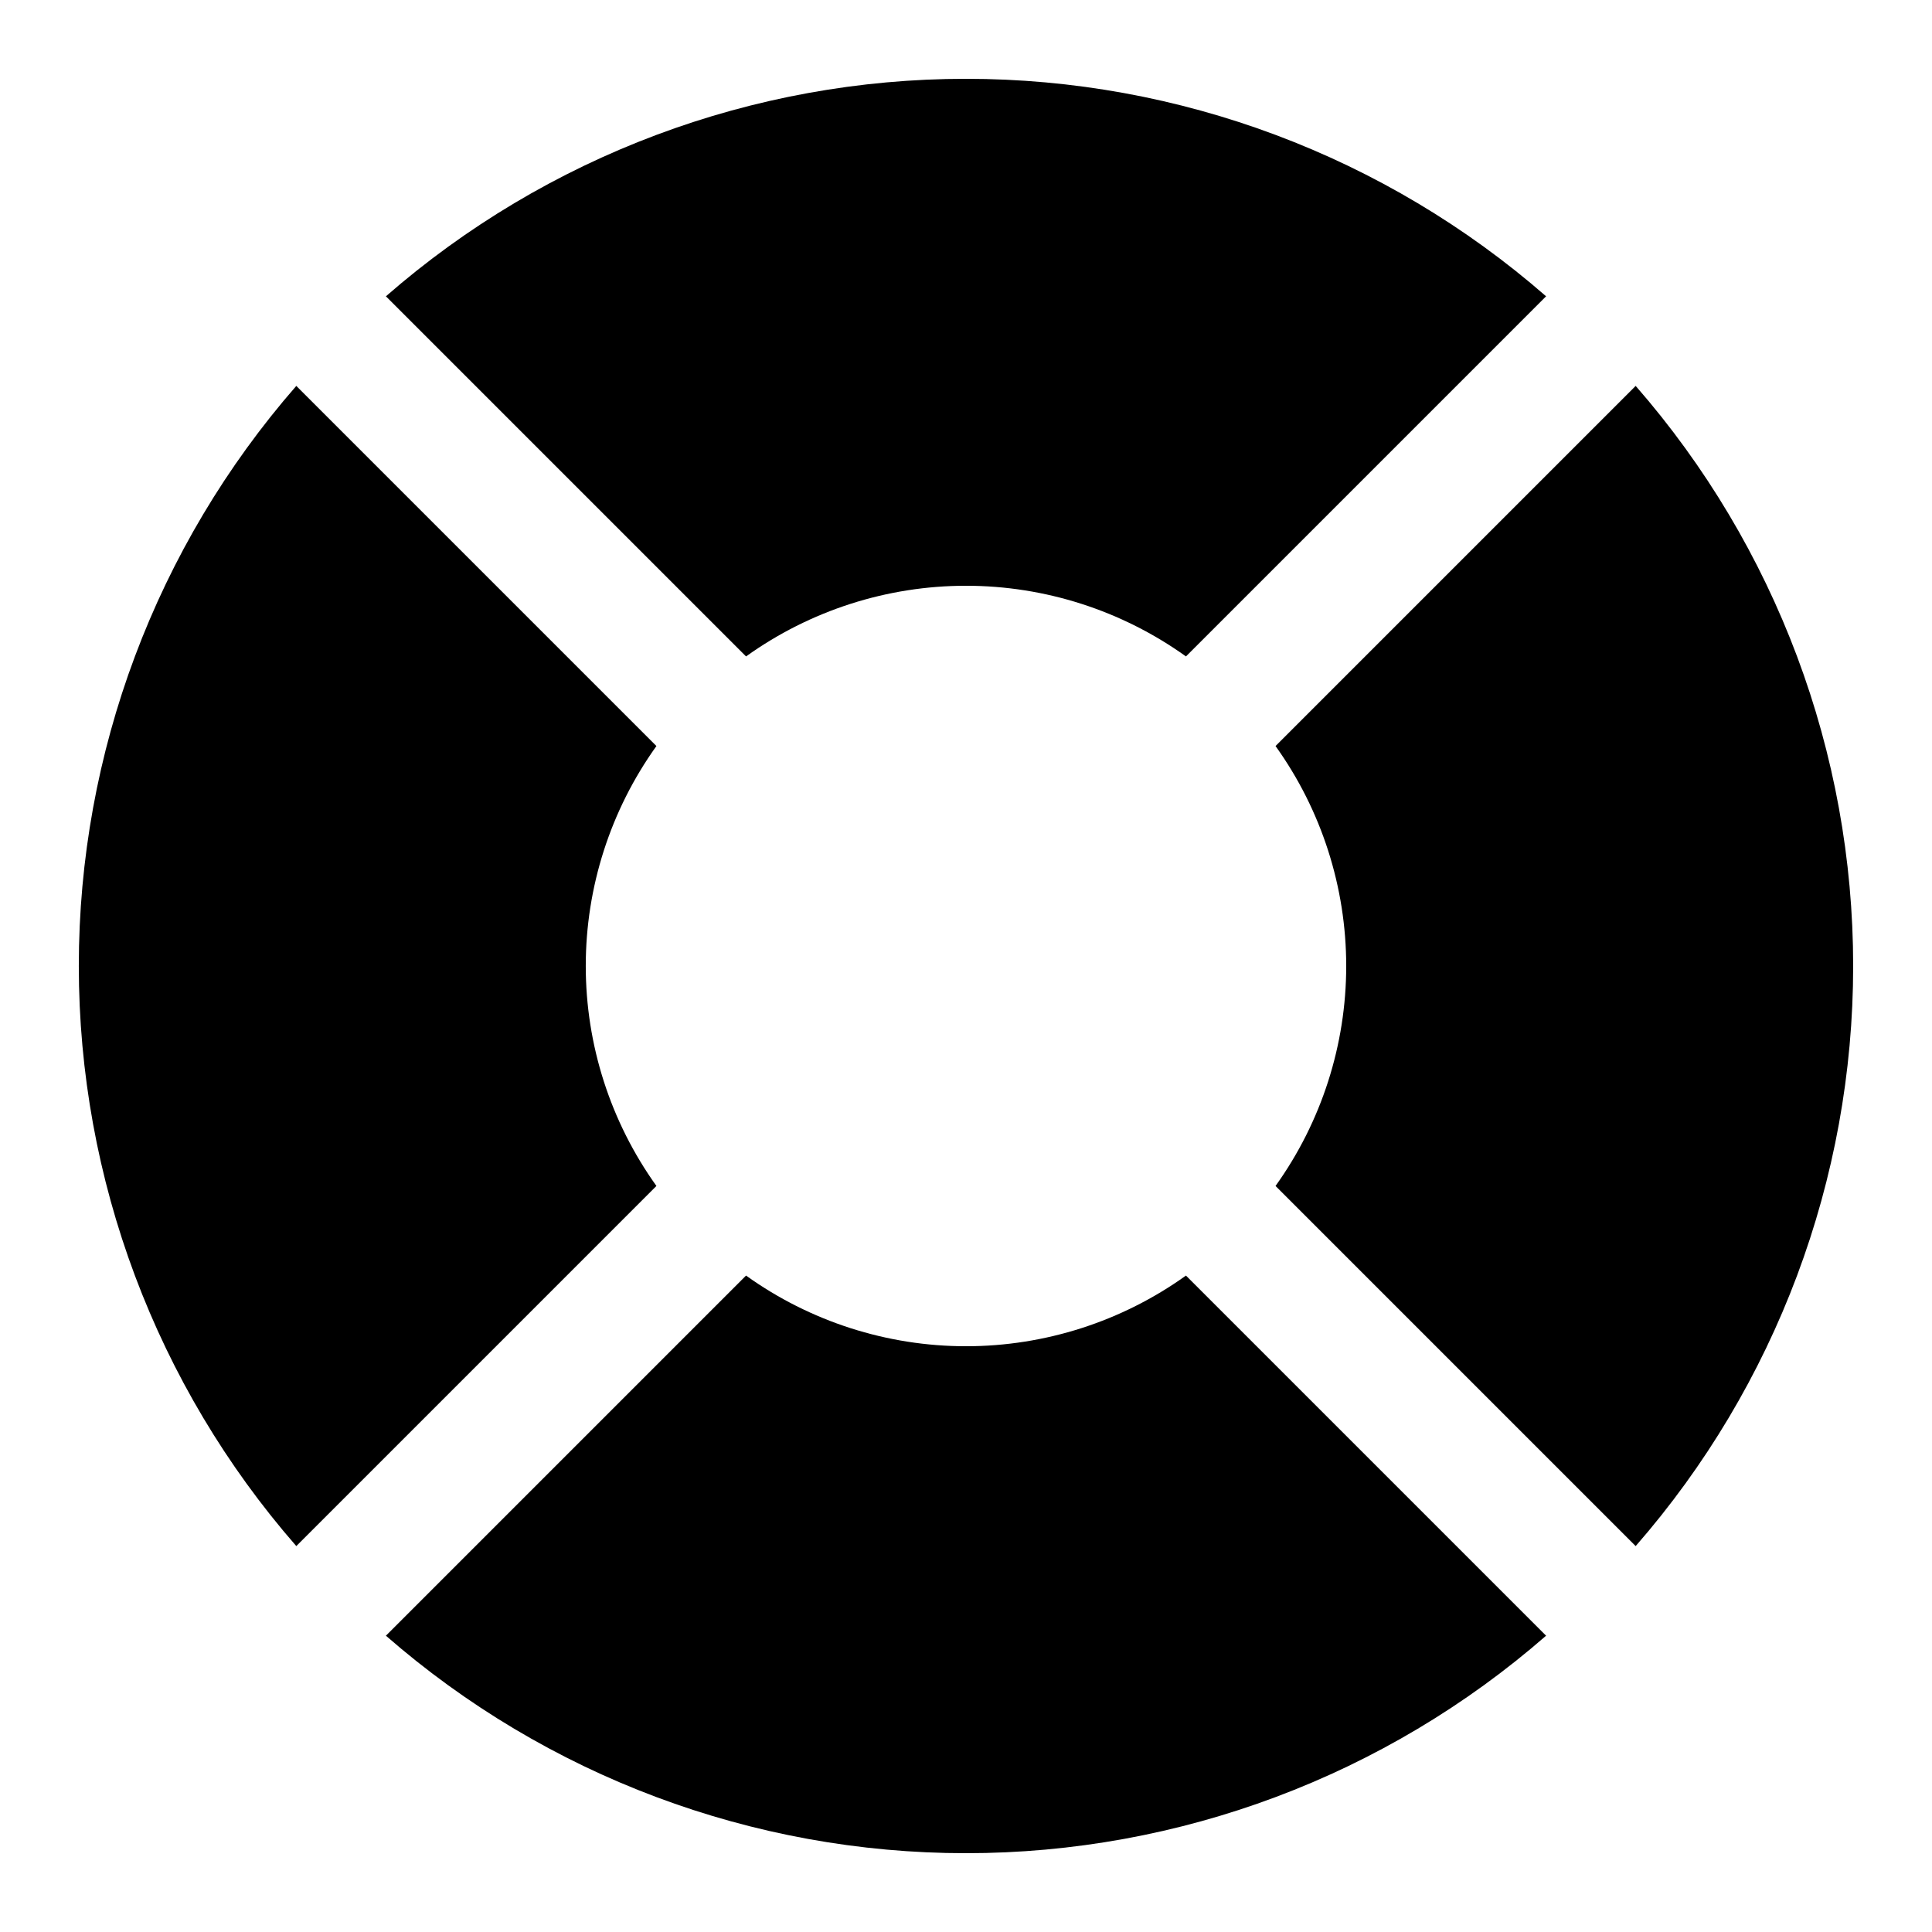 <?xml version="1.0" encoding="UTF-8"?>
<!-- Uploaded to: SVG Repo, www.svgrepo.com, Generator: SVG Repo Mixer Tools -->
<svg fill="#000000" width="800px" height="800px" version="1.1" viewBox="144 144 512 512" xmlns="http://www.w3.org/2000/svg">
 <g>
  <path d="m577.47 246.27-95.438 95.438c12.176 17 18.727 37.383 18.727 58.293 0 20.906-6.551 41.293-18.727 58.289l95.438 95.438c37.16-42.59 57.637-97.203 57.637-153.73 0-56.527-20.477-111.14-57.637-153.73z"/>
  <path d="m341.71 317.96c17-12.176 37.383-18.727 58.293-18.727 20.906 0 41.293 6.551 58.289 18.727l95.438-95.438c-42.59-37.16-97.203-57.637-153.73-57.637-56.527 0-111.14 20.477-153.73 57.637z"/>
  <path d="m458.29 482.04c-16.996 12.176-37.383 18.727-58.289 18.727-20.91 0-41.293-6.551-58.293-18.727l-95.438 95.438c42.594 37.16 97.203 57.637 153.73 57.637 56.523 0 111.14-20.477 153.73-57.637z"/>
  <path d="m317.96 458.29c-12.176-16.996-18.727-37.383-18.727-58.289 0-20.91 6.551-41.293 18.727-58.293l-95.438-95.438c-37.16 42.594-57.637 97.203-57.637 153.73 0 56.523 20.477 111.14 57.637 153.73z"/>
 </g>
</svg>